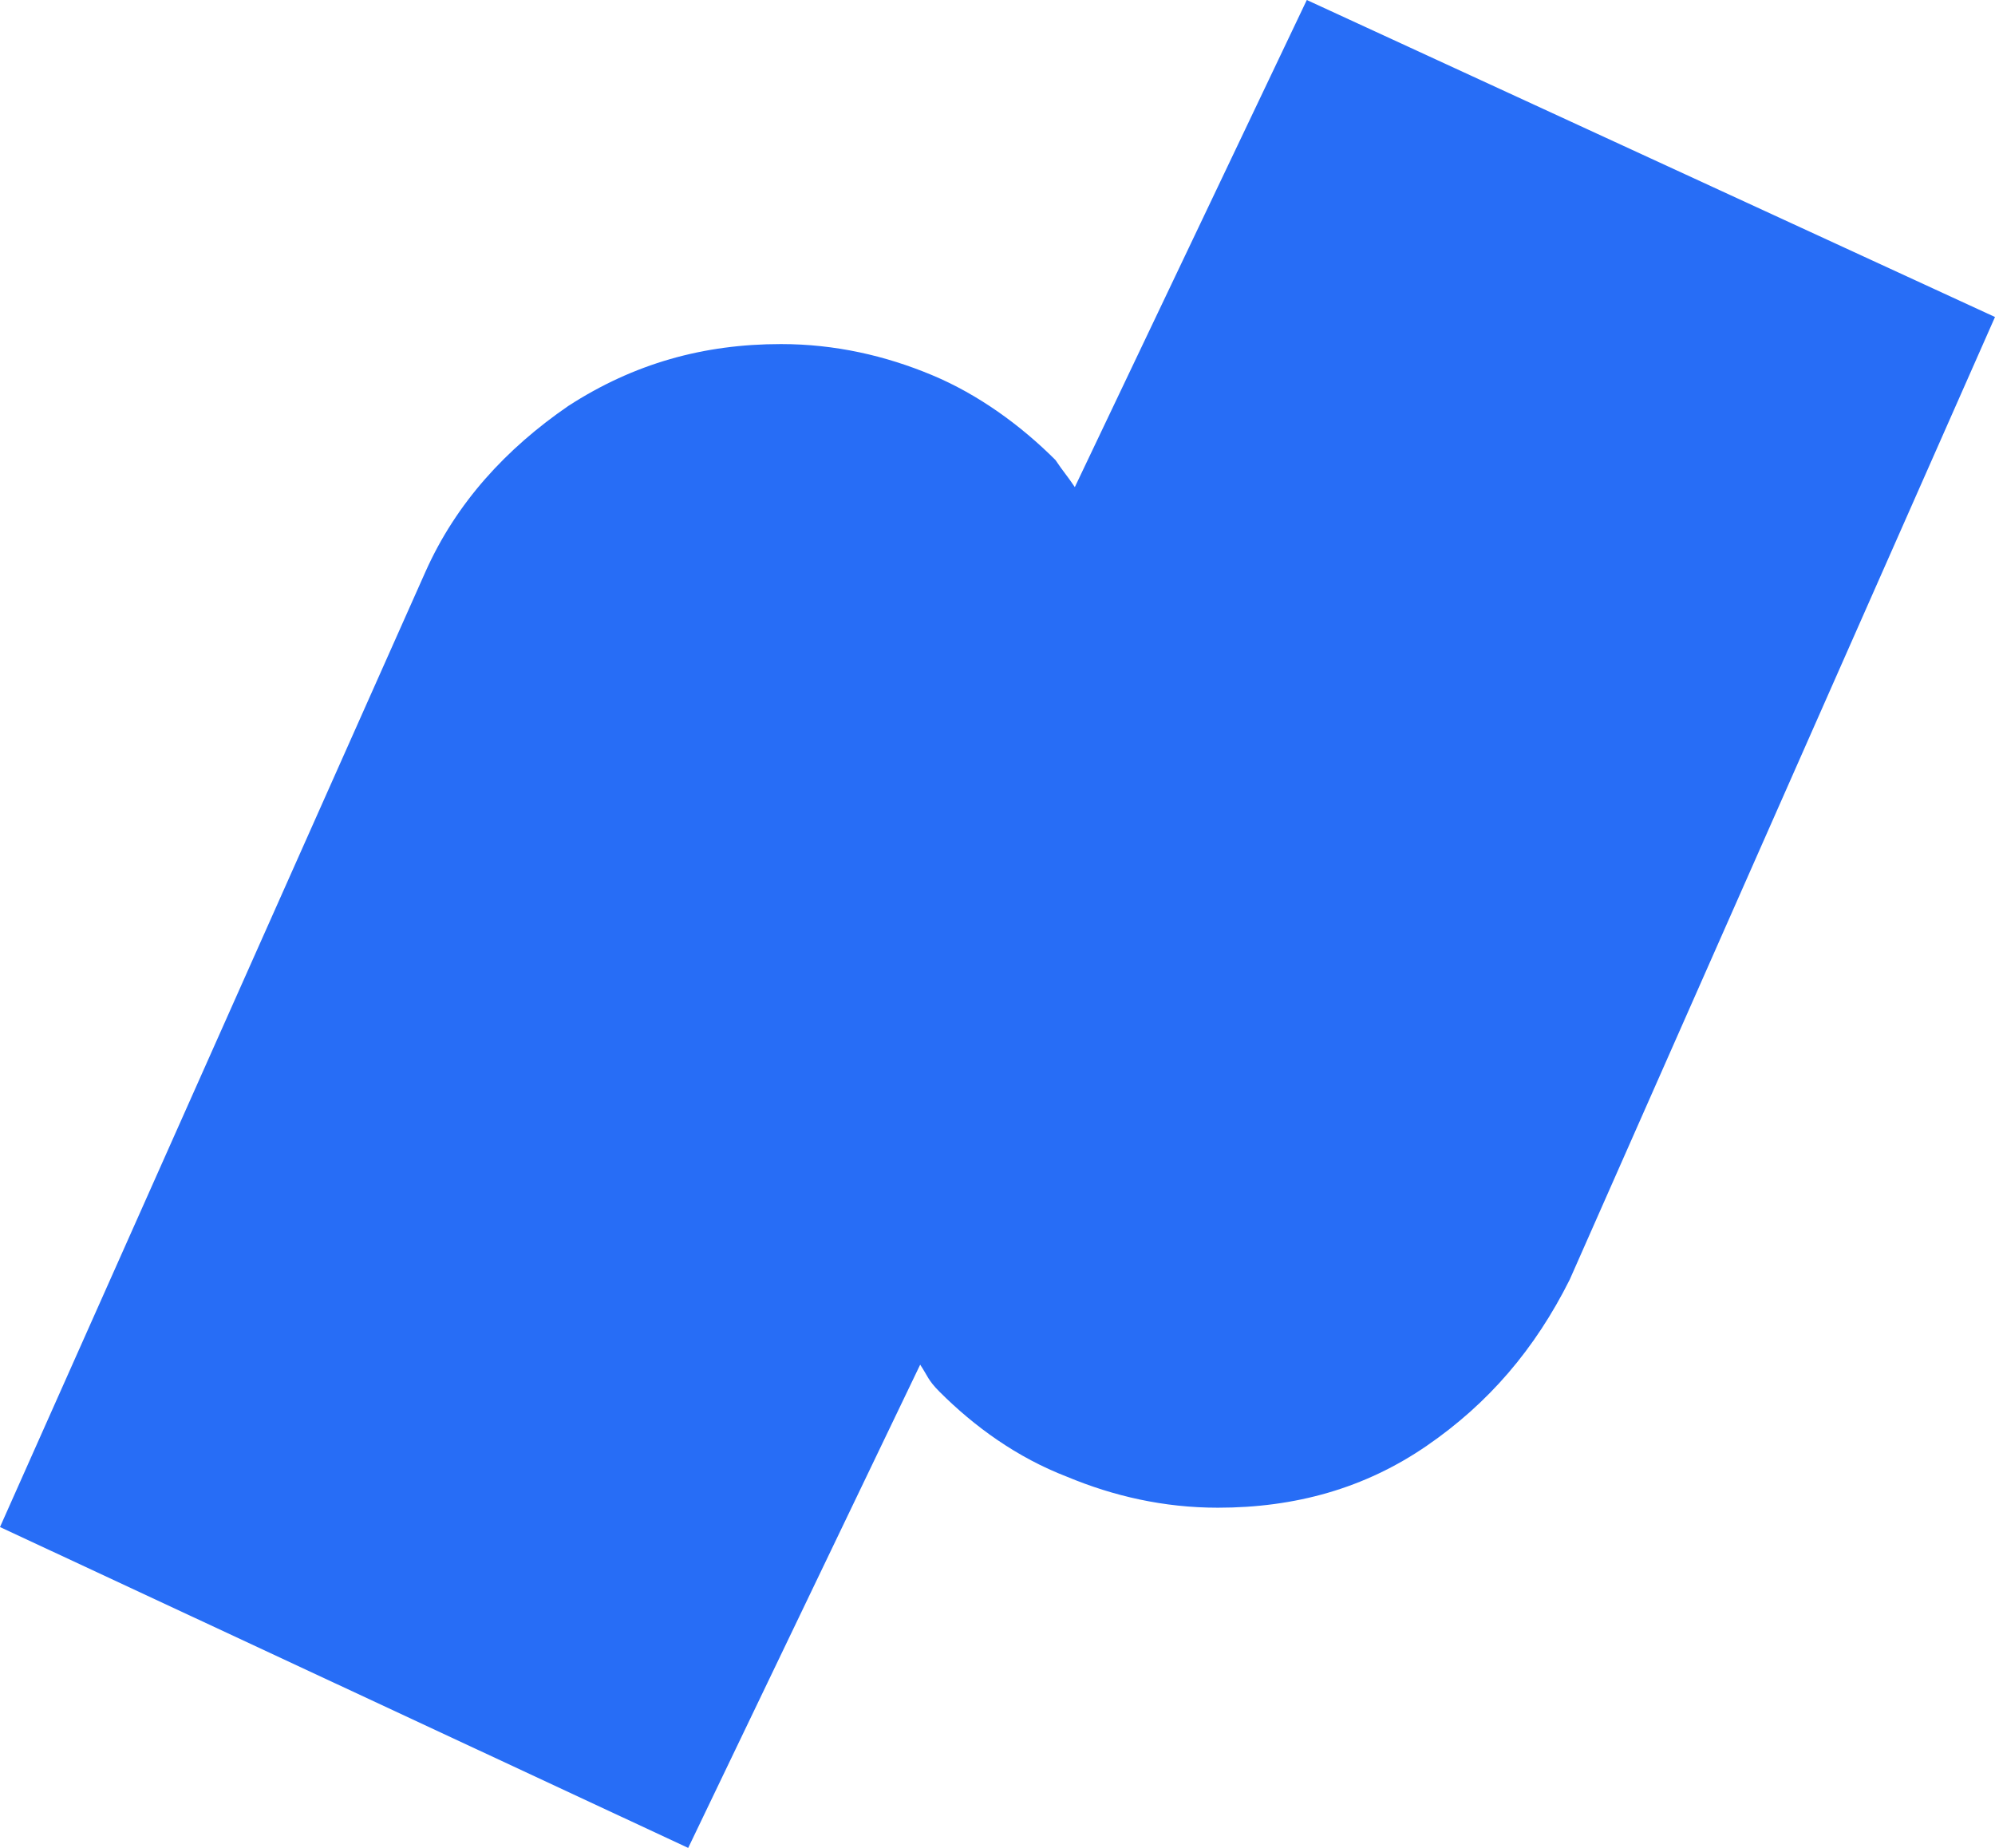 <svg version="1.1" id="Layer_1" xmlns:x="ns_extend;" xmlns:i="ns_ai;" xmlns:graph="ns_graphs;" xmlns="http://www.w3.org/2000/svg" xmlns:xlink="http://www.w3.org/1999/xlink" x="0px" y="0px" viewBox="0 0 51.6 47.8" style="enable-background:new 0 0 51.6 47.8;" xml:space="preserve">
 <style type="text/css">
  .st0{fill-rule:evenodd;clip-rule:evenodd;fill:#276DF6;}
 </style>
 <g>
  <path class="st0" d="M33.8,0l-6,12.6c-0.2-0.3-0.3-0.4-0.5-0.7c-0.9-0.9-2-1.7-3.2-2.2s-2.5-0.8-3.9-0.8c-2,0-3.8,0.5-5.5,1.6
		c-1.6,1.1-2.9,2.5-3.7,4.3L0,39.5l17.8,8.3l6-12.5c0.2,0.3,0.2,0.4,0.5,0.7c0.9,0.9,2,1.7,3.3,2.2c1.2,0.5,2.5,0.8,3.9,0.8
		c2,0,3.8-0.5,5.4-1.6s2.8-2.5,3.7-4.3l11-24.9L33.8,0z">
  </path>
 </g>
</svg>